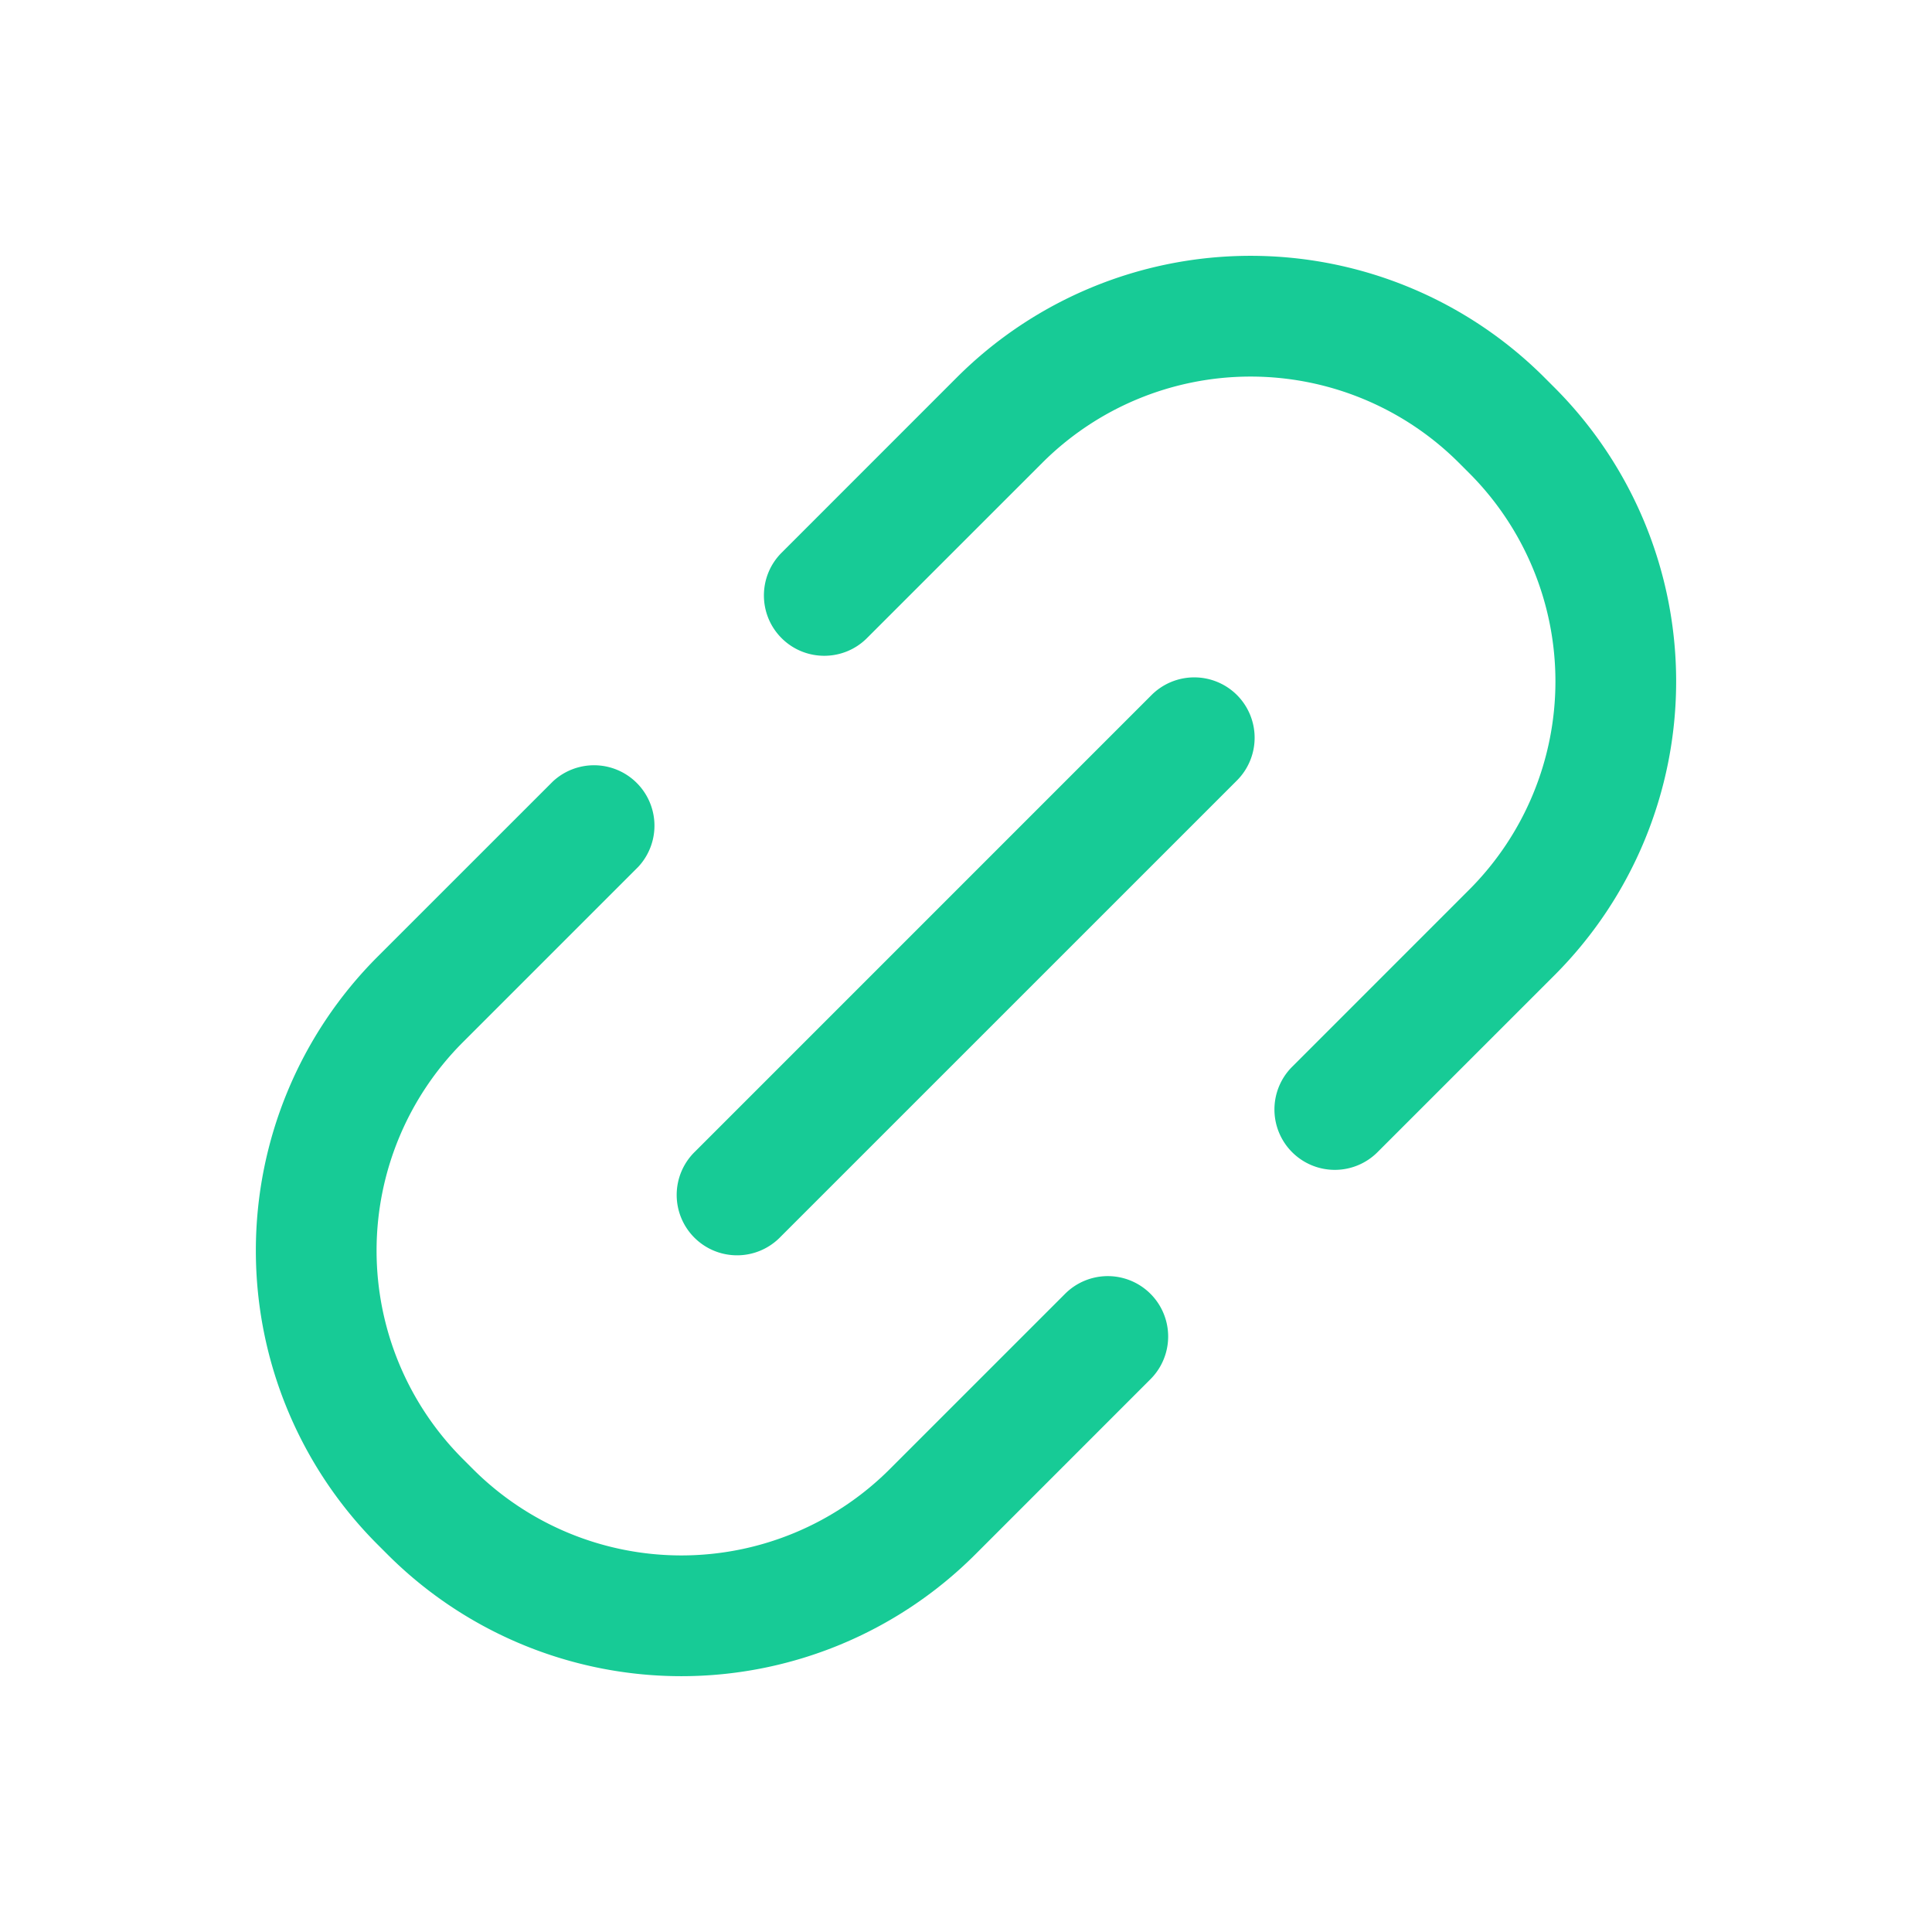 <svg xmlns="http://www.w3.org/2000/svg" version="1.1" xmlns:xlink="http://www.w3.org/1999/xlink" width="512" height="512" x="0" y="0" viewBox="0 0 48 48" style="enable-background:new 0 0 512 512" xml:space="preserve" fill-rule="evenodd" class=""><g><path d="m13.734 19.417-4.356 4.355a10.327 10.327 0 0 0 0 14.598l.252.252a10.325 10.325 0 0 0 14.598 0l4.355-4.356a1.5 1.5 0 0 0-2.121-2.122L22.106 36.5a7.322 7.322 0 0 1-10.354 0l-.252-.252a7.322 7.322 0 0 1 0-10.354l4.356-4.356a1.501 1.501 0 0 0-2.122-2.121zm14.876-2.149L17.27 28.609a1.5 1.5 0 1 0 2.121 2.121l11.341-11.34a1.502 1.502 0 0 0 0-2.122 1.502 1.502 0 0 0-2.122 0zm5.632 11.339 4.38-4.379a10.327 10.327 0 0 0 0-14.598l-.252-.252a10.325 10.325 0 0 0-14.598 0l-4.354 4.355c-.585.585-.585 1.536 0 2.121s1.536.585 2.121 0l4.355-4.354a7.322 7.322 0 0 1 10.354 0l.252.252a7.322 7.322 0 0 1 0 10.354l-4.379 4.38a1.5 1.5 0 1 0 2.121 2.121z" fill="#17cb96" opacity="1" data-original="#000000"></path></g></svg>